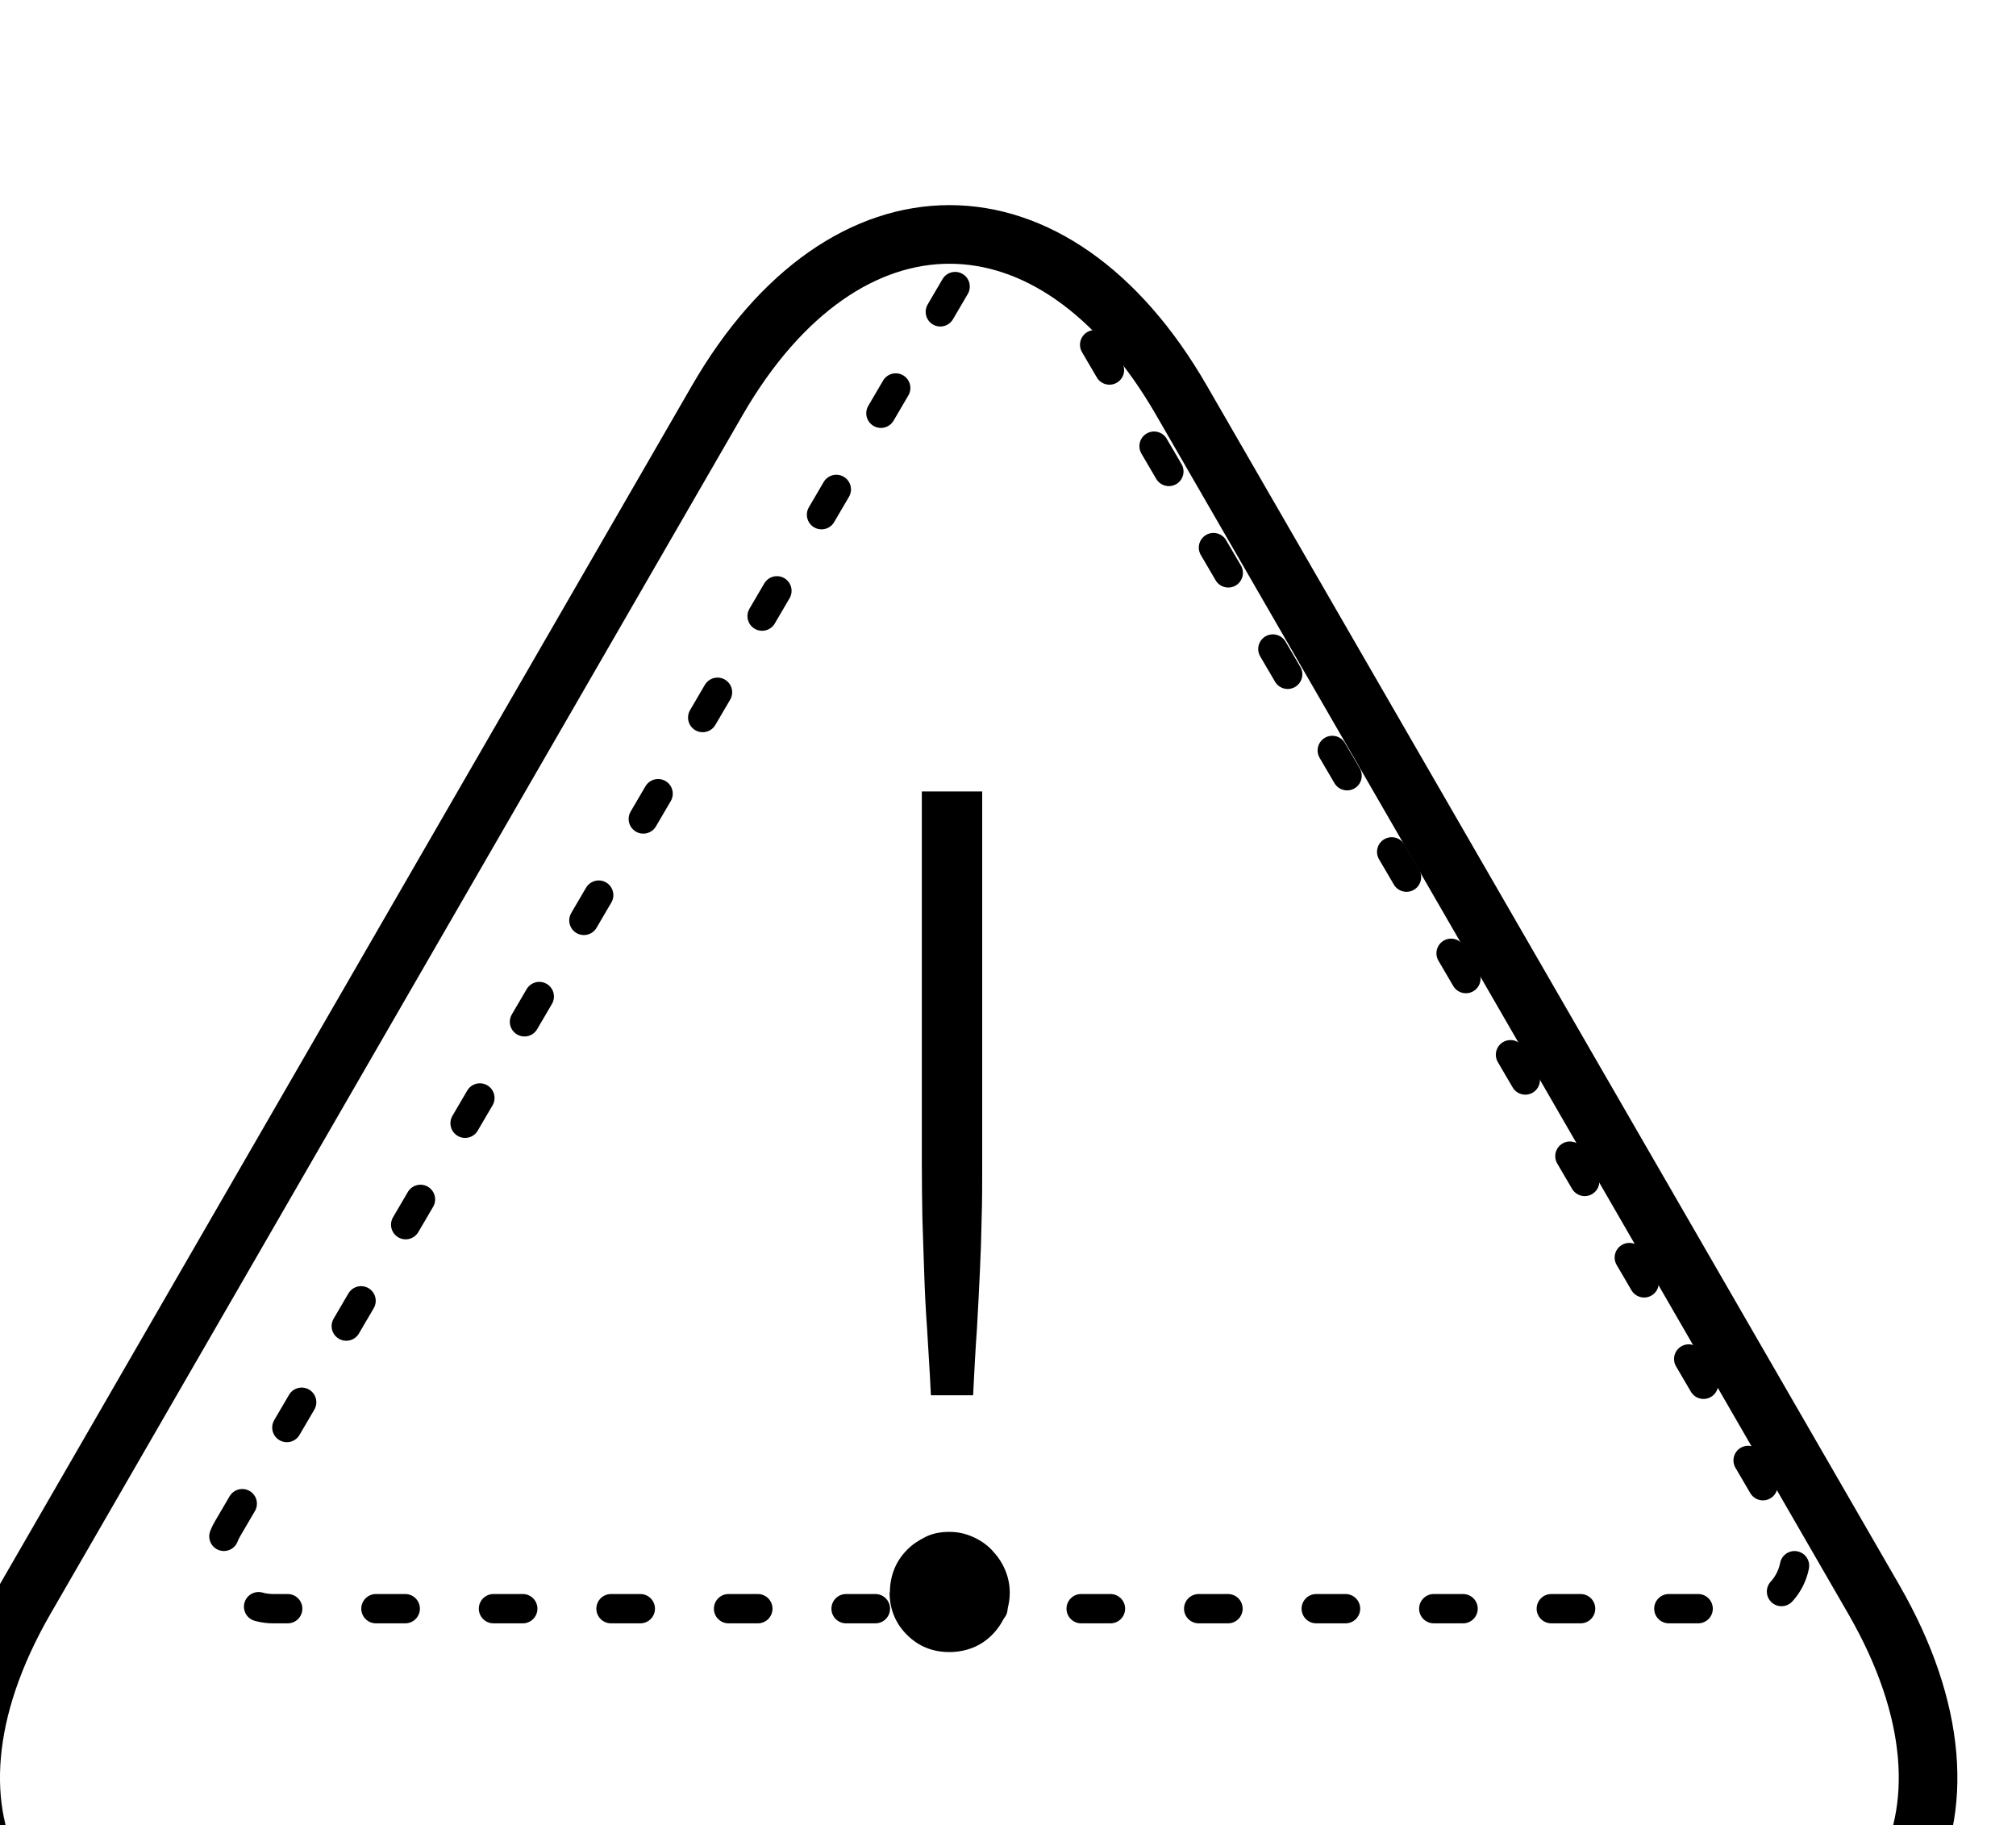 <?xml version="1.0" encoding="UTF-8"?><svg id="Layer_1" xmlns="http://www.w3.org/2000/svg" xmlns:xlink="http://www.w3.org/1999/xlink" viewBox="0 0 68.78 62.27"><defs><style>.cls-1{stroke-dasharray:0 0 1 3.01;stroke-linecap:round;stroke-linejoin:round;}.cls-1,.cls-2{fill:none;stroke:#000;}.cls-3{filter:url(#drop-shadow-2);}.cls-4{fill:#000;stroke-width:0px;}.cls-2{filter:url(#drop-shadow-1);stroke-miterlimit:10;stroke-width:2px;}</style><filter id="drop-shadow-1" filterUnits="userSpaceOnUse"><feOffset dx="-2" dy="7"/><feGaussianBlur result="blur" stdDeviation="5"/><feFlood flood-color="#211e1f" flood-opacity=".25"/><feComposite in2="blur" operator="in"/><feComposite in="SourceGraphic"/></filter><filter id="drop-shadow-2" filterUnits="userSpaceOnUse"><feOffset dx="-2" dy="7"/><feGaussianBlur result="blur-2" stdDeviation="5"/><feFlood flood-color="#211e1f" flood-opacity=".25"/><feComposite in2="blur-2" operator="in"/><feComposite in="SourceGraphic"/></filter></defs><path class="cls-2" d="M58,61.27H10.78c-8.71,0-12.28-6.17-7.92-13.72L26.47,6.66c4.36-7.55,11.49-7.55,15.84,0l23.61,40.89c4.36,7.55.79,13.72-7.92,13.72Z"/><g class="cls-3"><path class="cls-4" d="M32.36,47.33c0-.28.05-.55.15-.8.1-.25.25-.47.43-.65.18-.19.4-.33.64-.45s.51-.17.81-.17.55.06.8.17.47.26.65.45.33.4.44.65c.11.25.17.52.17.8,0,.3-.06.56-.17.81s-.26.46-.44.64-.4.33-.65.43-.52.15-.8.15c-.58,0-1.06-.2-1.45-.59-.39-.39-.59-.88-.59-1.45ZM35.51,20v12.7c0,.66,0,1.29-.02,1.89-.01.59-.03,1.19-.06,1.81s-.06,1.26-.1,1.94c-.05.68-.09,1.44-.13,2.26h-1.44c-.04-.83-.09-1.58-.13-2.26-.05-.68-.08-1.33-.1-1.94-.02-.61-.04-1.22-.06-1.81-.01-.59-.02-1.22-.02-1.89v-12.7h2.06Z"/></g><path class="cls-1" d="M7.76,52.16L32.83,9.36c.7-1.19,2.42-1.19,3.11,0l25.07,42.8c.7,1.2-.16,2.72-1.56,2.72H9.32c-1.39,0-2.26-1.51-1.56-2.72Z"/></svg>